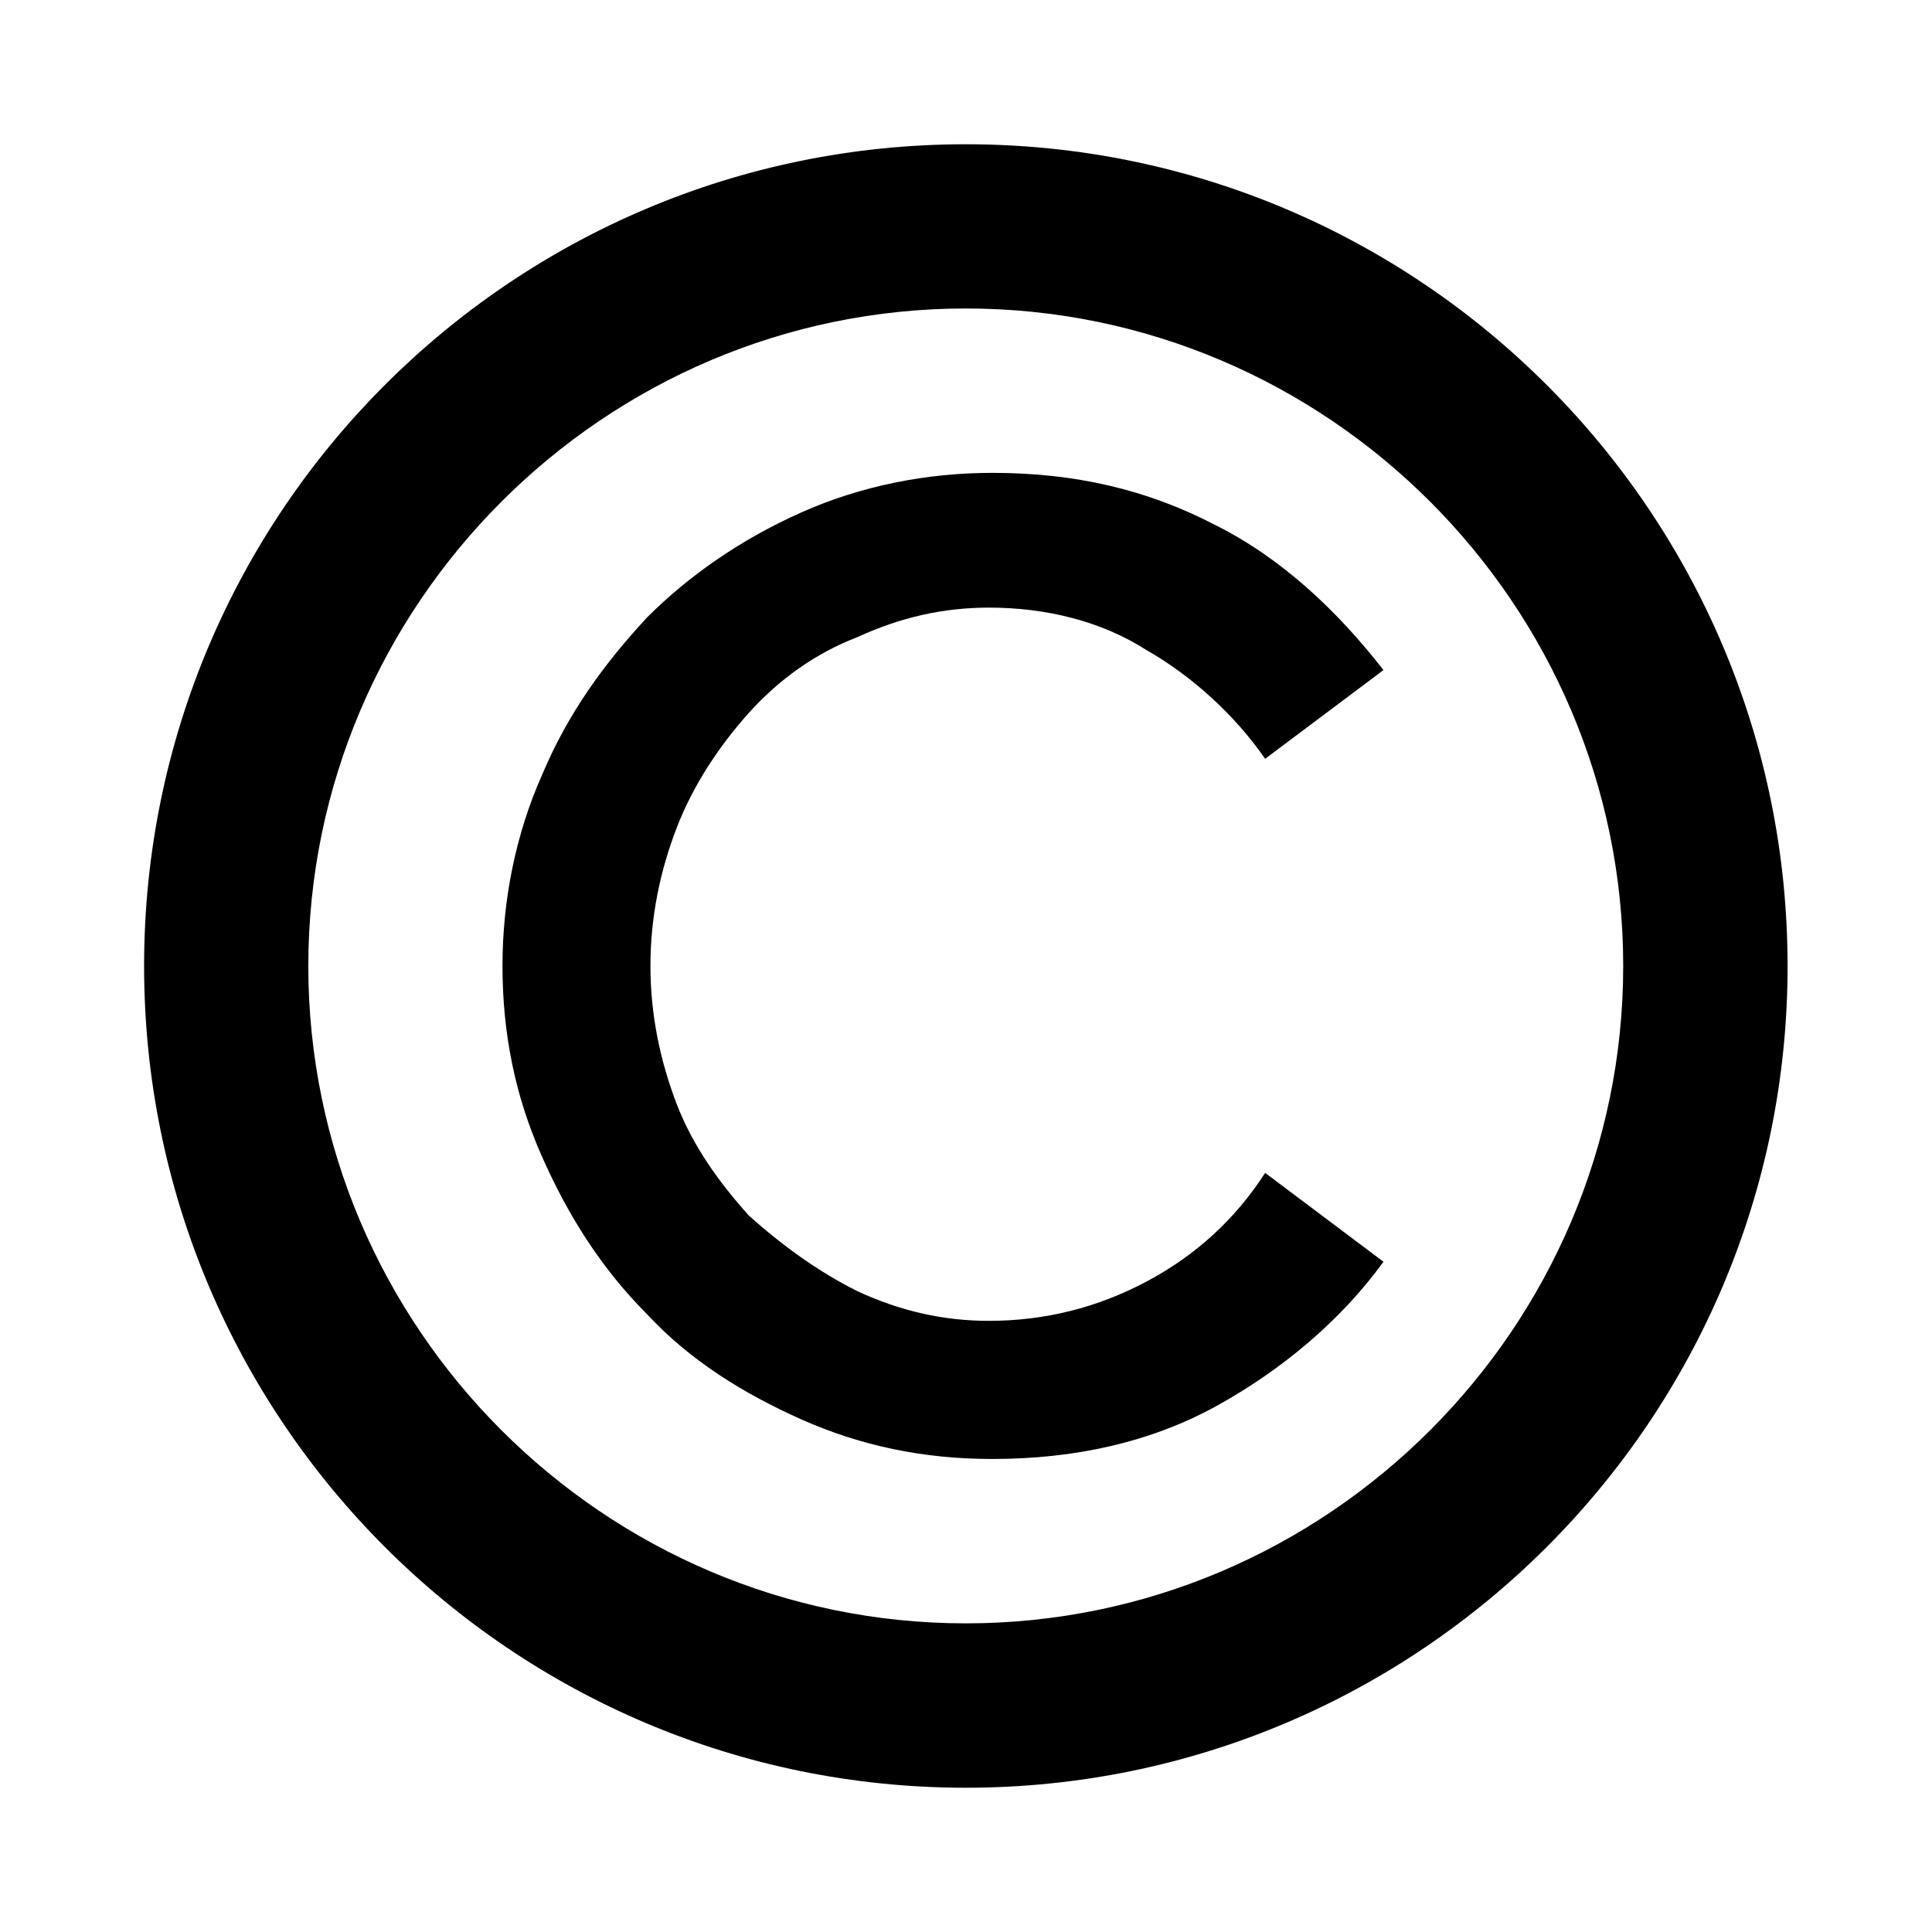 <?xml version="1.0" encoding="UTF-8"?> <svg xmlns="http://www.w3.org/2000/svg" width="12" height="12" viewBox="0 0 12 12" fill="none"><path d="M5.999 0.896C3.181 0.896 0.895 3.182 0.895 6C0.895 8.817 3.181 11.104 5.999 11.104C8.816 11.104 11.103 8.817 11.103 6C11.103 3.182 8.816 0.896 5.999 0.896ZM5.999 10.083C3.753 10.083 1.915 8.246 1.915 6C1.915 3.754 3.753 1.916 5.999 1.916C8.245 1.916 10.082 3.754 10.082 6C10.082 8.246 8.245 10.083 5.999 10.083Z" fill="black"></path><path d="M4.652 4.427C4.836 4.223 5.061 4.059 5.326 3.957C5.592 3.835 5.857 3.774 6.143 3.774C6.49 3.774 6.837 3.855 7.123 4.039C7.409 4.202 7.674 4.447 7.858 4.713L8.593 4.162C8.307 3.794 7.96 3.467 7.552 3.263C7.123 3.039 6.674 2.937 6.163 2.937C5.755 2.937 5.347 3.018 4.979 3.182C4.612 3.345 4.285 3.569 4.019 3.835C3.754 4.121 3.529 4.427 3.366 4.815C3.203 5.182 3.121 5.591 3.121 5.999C3.121 6.428 3.203 6.816 3.366 7.183C3.529 7.551 3.734 7.877 4.019 8.163C4.285 8.449 4.612 8.653 4.979 8.817C5.347 8.98 5.734 9.062 6.163 9.062C6.674 9.062 7.143 8.959 7.552 8.735C7.96 8.51 8.327 8.204 8.593 7.837L7.858 7.285C7.674 7.571 7.429 7.796 7.123 7.959C6.817 8.122 6.49 8.204 6.143 8.204C5.857 8.204 5.592 8.143 5.326 8.02C5.081 7.898 4.857 7.734 4.652 7.551C4.469 7.347 4.305 7.122 4.203 6.857C4.101 6.591 4.04 6.305 4.04 5.999C4.04 5.693 4.101 5.407 4.203 5.142C4.305 4.876 4.469 4.631 4.652 4.427Z" fill="black"></path></svg> 